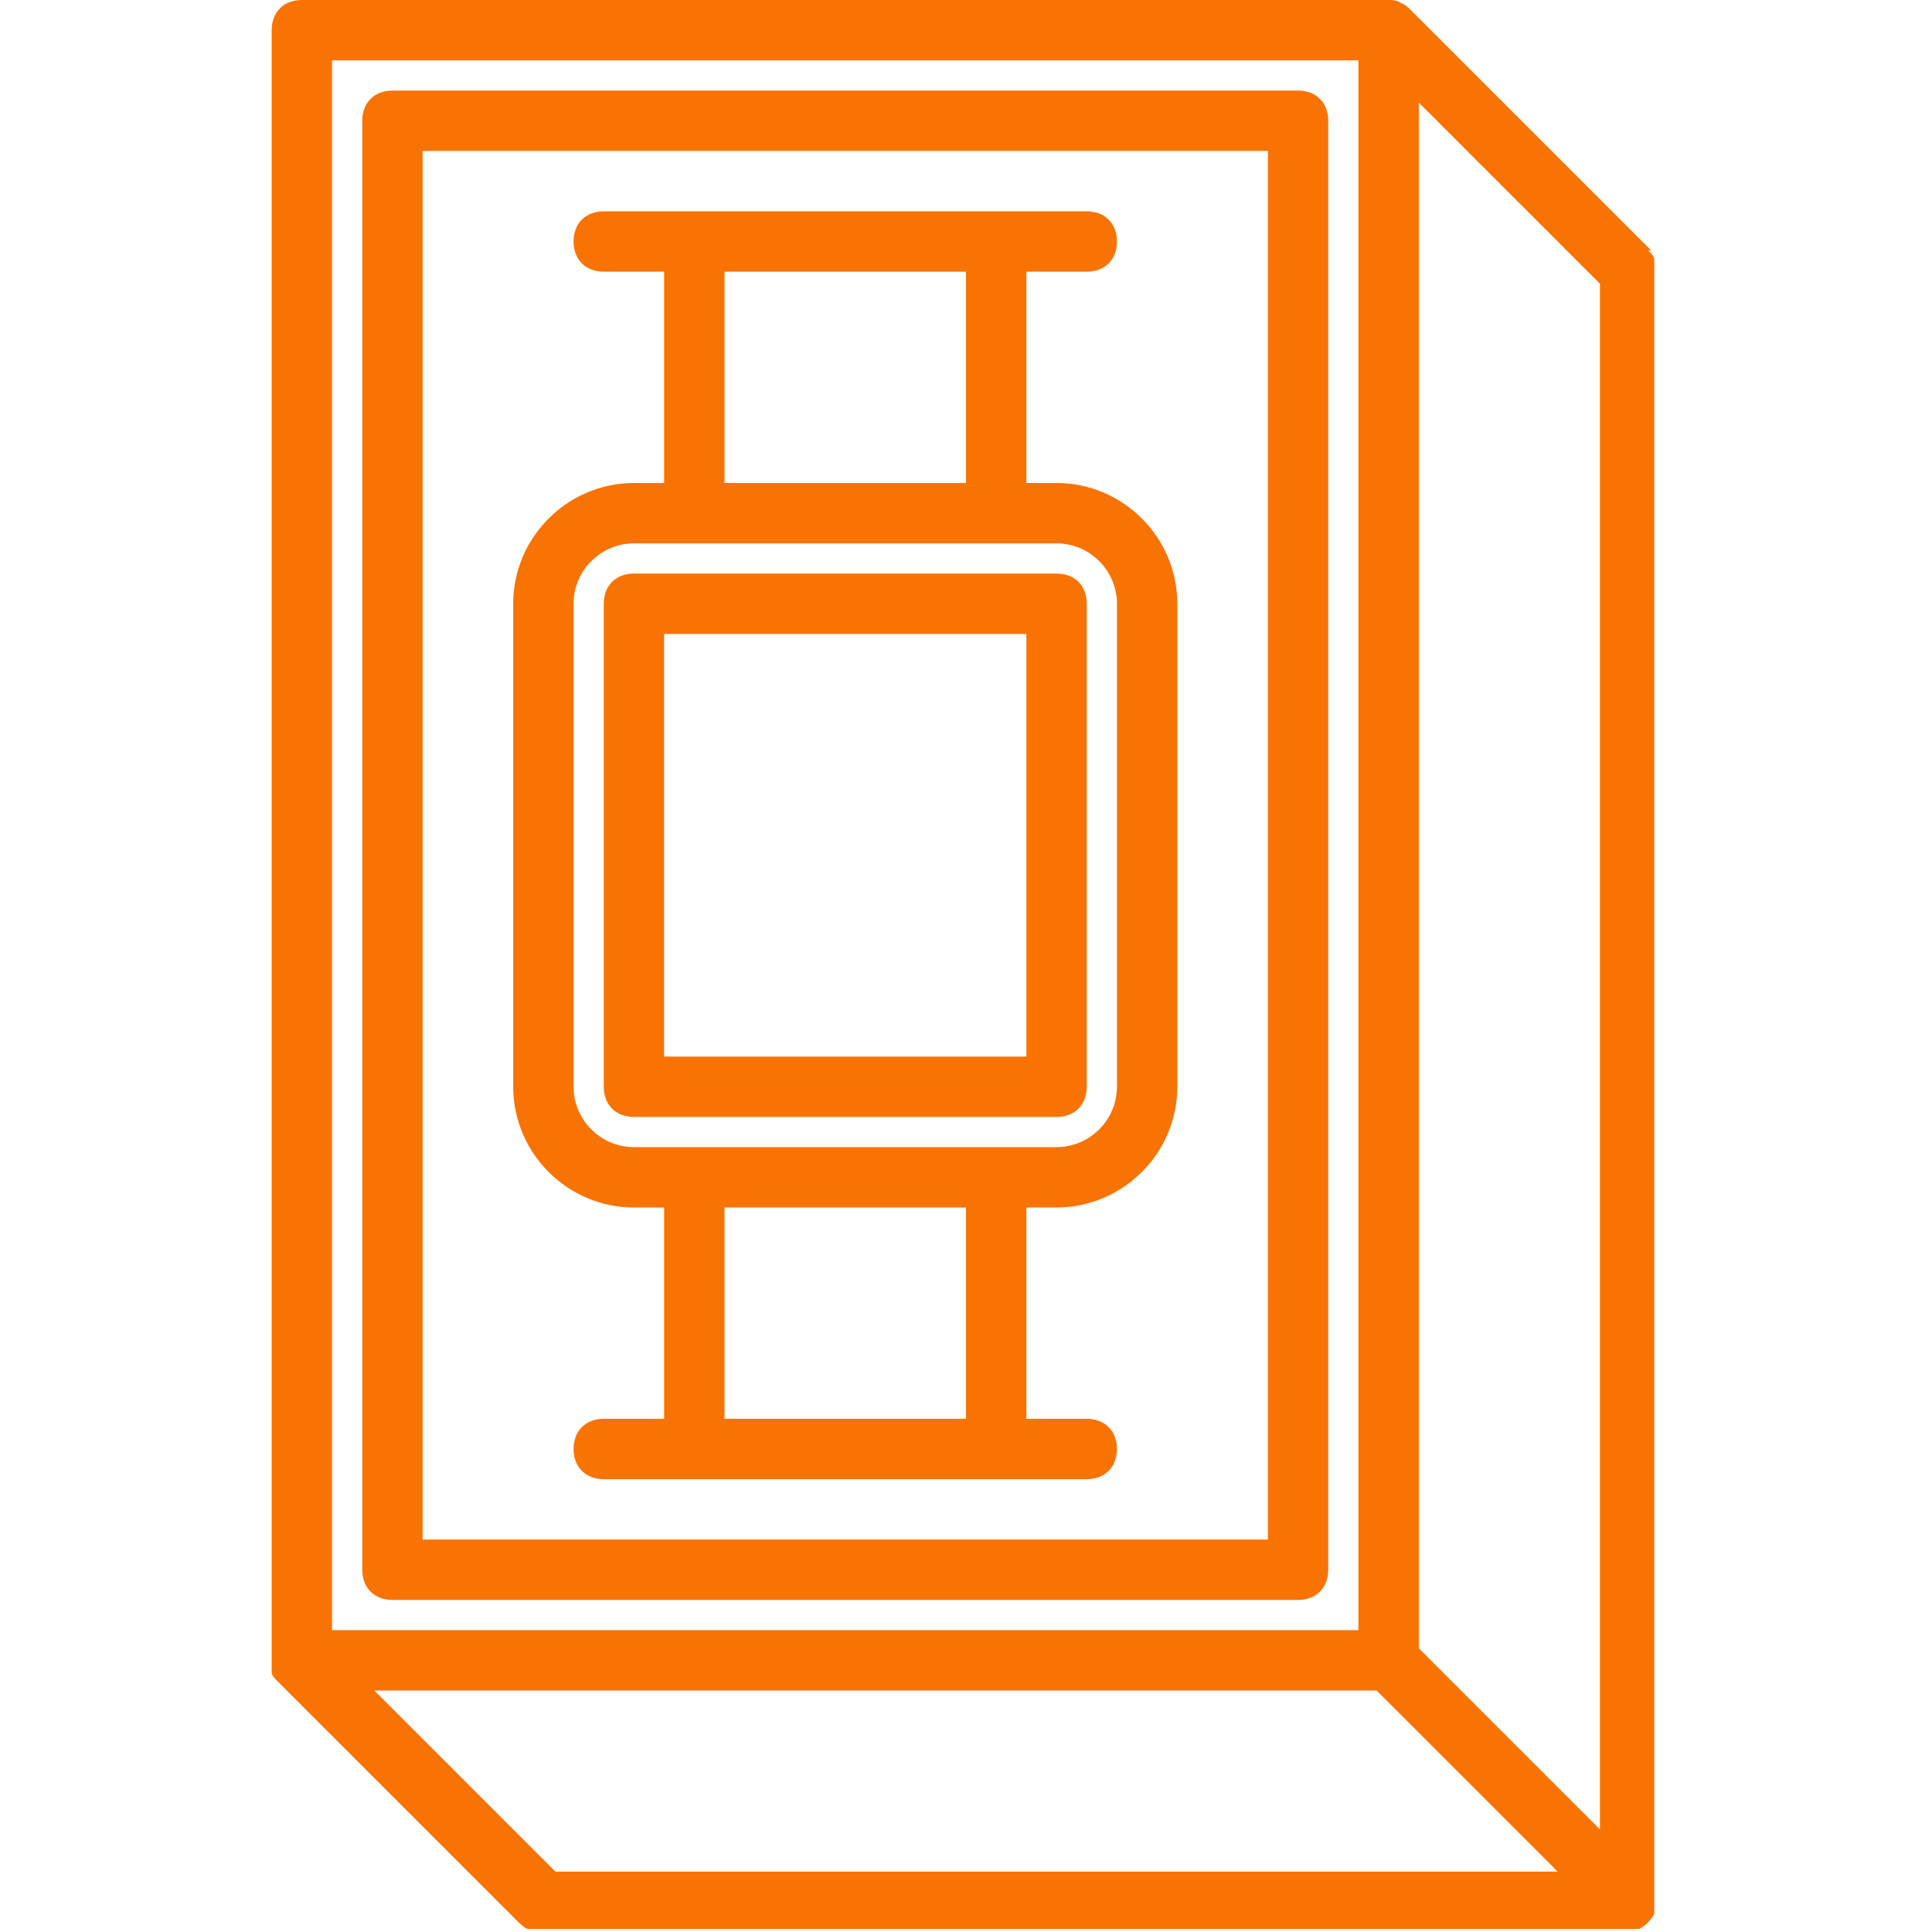 <?xml version="1.0" encoding="UTF-8"?>
<svg id="icons" xmlns="http://www.w3.org/2000/svg" version="1.1" viewBox="0 0 64 64">
  <!-- Generator: Adobe Illustrator 29.3.1, SVG Export Plug-In . SVG Version: 2.1.0 Build 151)  -->
  <defs>
    <style>
      .st0 {
        fill: #f97303;
      }
    </style>
  </defs>
  <path class="st0" d="M54.7,8.3L46.7.3c0,0-.2-.2-.3-.2C46.3,0,46.1,0,46,0H10C9.4,0,9,.4,9,1v54c0,.1,0,.3,0,.4,0,.1.1.2.2.3l8,8c0,0,.2.2.3.2.1,0,.3,0,.4,0h36c.1,0,.3,0,.4,0,.2-.1.4-.3.5-.5,0-.1,0-.3,0-.4V9c0-.1,0-.3,0-.4,0-.1-.1-.2-.2-.3ZM18.4,62l-6-6h33.2l6,6H18.4ZM47,54.6V3.4l6,6v51.2l-6-6ZM11,2h34v52H11V2Z"/>
  <path class="st0" d="M43,3H13c-.6,0-1,.4-1,1v48c0,.6.4,1,1,1h30c.6,0,1-.4,1-1V4c0-.6-.4-1-1-1ZM42,51H14V5h28v46Z"/>
  <path class="st0" d="M21,40h1v7h-2c-.6,0-1,.4-1,1s.4,1,1,1h16c.6,0,1-.4,1-1s-.4-1-1-1h-2v-7h1c2.2,0,4-1.8,4-4v-16c0-2.2-1.8-4-4-4h-1v-7h2c.6,0,1-.4,1-1s-.4-1-1-1h-16c-.6,0-1,.4-1,1s.4,1,1,1h2v7h-1c-2.2,0-4,1.8-4,4v16c0,2.2,1.8,4,4,4ZM32,47h-8v-7h8v7ZM24,9h8v7h-8v-7ZM19,20c0-1.1.9-2,2-2h14c1.1,0,2,.9,2,2v16c0,1.1-.9,2-2,2h-2s0,0,0,0,0,0,0,0h-10s0,0,0,0,0,0,0,0h-2c-1.1,0-2-.9-2-2v-16Z"/>
  <path class="st0" d="M21,37h14c.6,0,1-.4,1-1v-16c0-.6-.4-1-1-1h-14c-.6,0-1,.4-1,1v16c0,.6.4,1,1,1ZM22,21h12v14h-12v-14Z"/>
</svg>